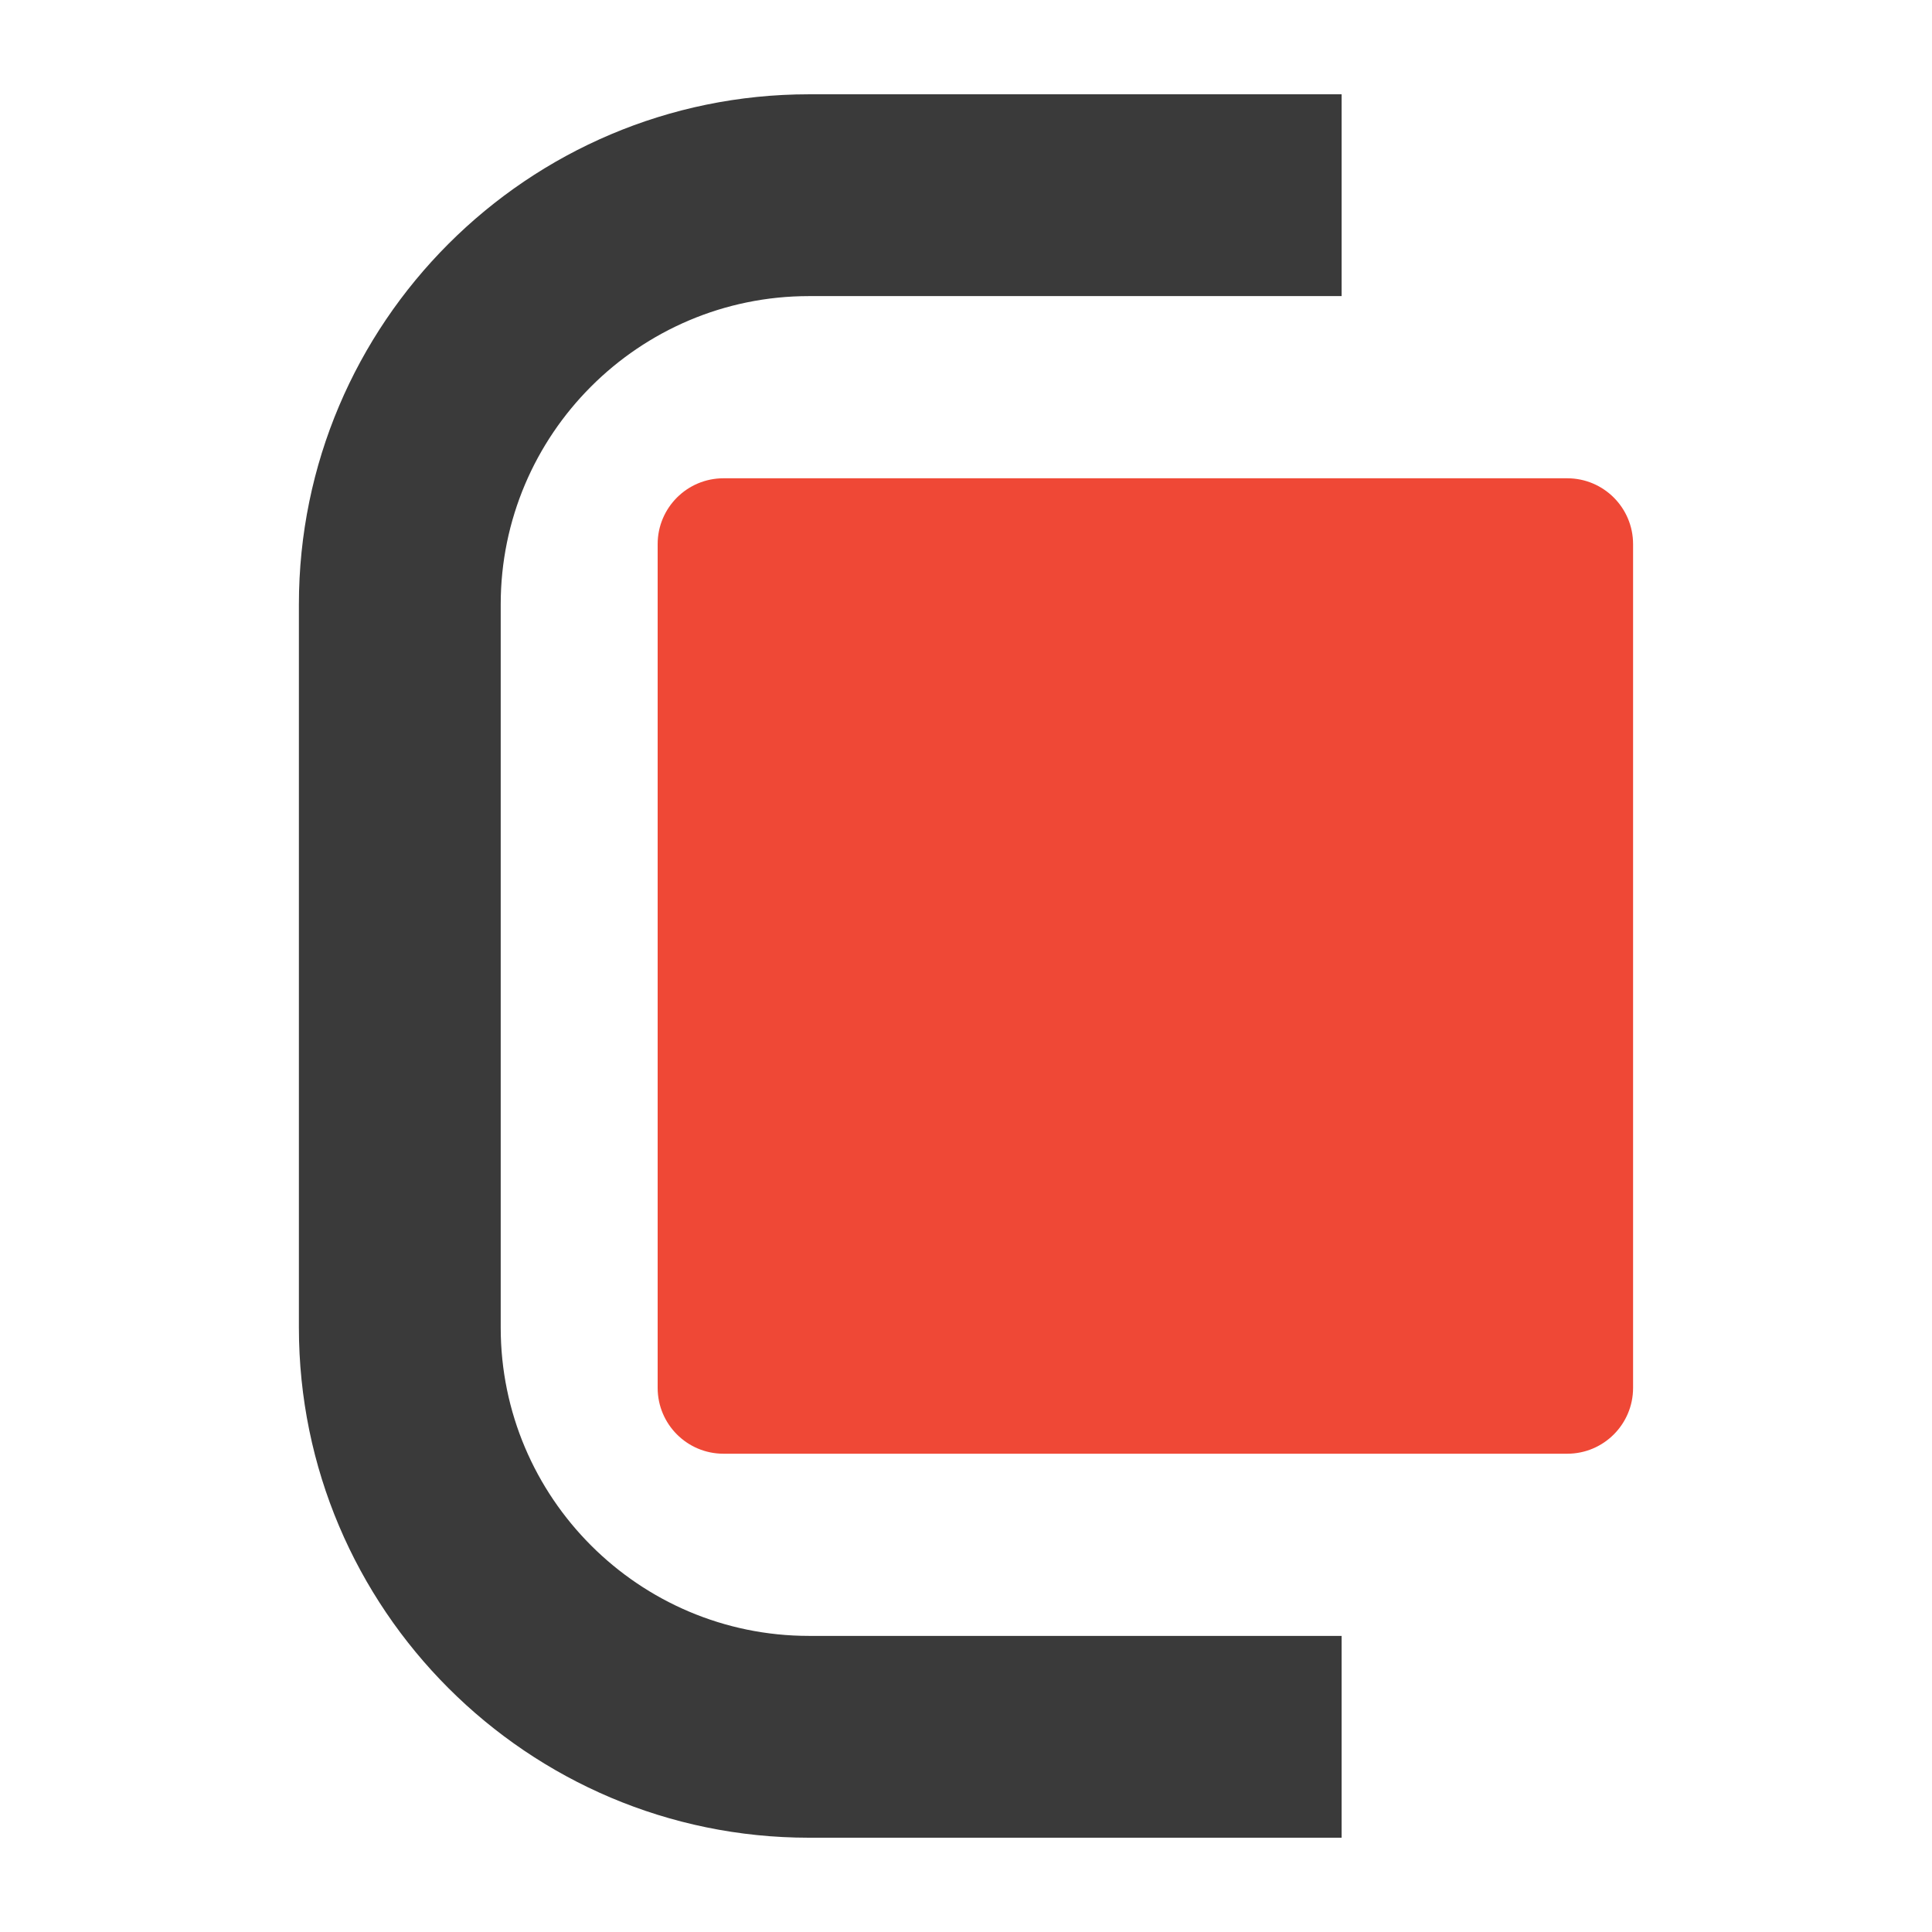 <?xml version="1.0" encoding="utf-8"?>
<!-- Generator: Adobe Illustrator 16.0.0, SVG Export Plug-In . SVG Version: 6.00 Build 0)  -->
<!DOCTYPE svg PUBLIC "-//W3C//DTD SVG 1.1//EN" "http://www.w3.org/Graphics/SVG/1.1/DTD/svg11.dtd">
<svg version="1.1" id="Layer_1" xmlns="http://www.w3.org/2000/svg" xmlns:xlink="http://www.w3.org/1999/xlink" x="0px" y="0px"
	 width="500px" height="500px" viewBox="0 0 500 500" enable-background="new 0 0 500 500" xml:space="preserve">
<g>
	<path fill="#3A3A3A" d="M347.206,475.597v-52.229H209.372c-44.002,0-79.789-35.787-79.789-79.789V156.42
		c0-44.001,35.787-79.789,79.789-79.789h137.834V24.403H209.372c-72.801,0-132.018,59.219-132.018,132.02v187.157
		c0,72.803,59.217,132.02,132.018,132.02L347.206,475.597L347.206,475.597z"/>
</g>
<g>
	<path fill="#EF4836" d="M170.2,140.822v218.355c0,9.416,7.631,17.045,17.045,17.045l218.351,0.001
		c9.414,0,17.044-7.629,17.044-17.045V140.822c0-9.413-7.63-17.044-17.044-17.044H187.245
		C177.831,123.778,170.2,131.406,170.2,140.822z"/>
</g>
</svg>
